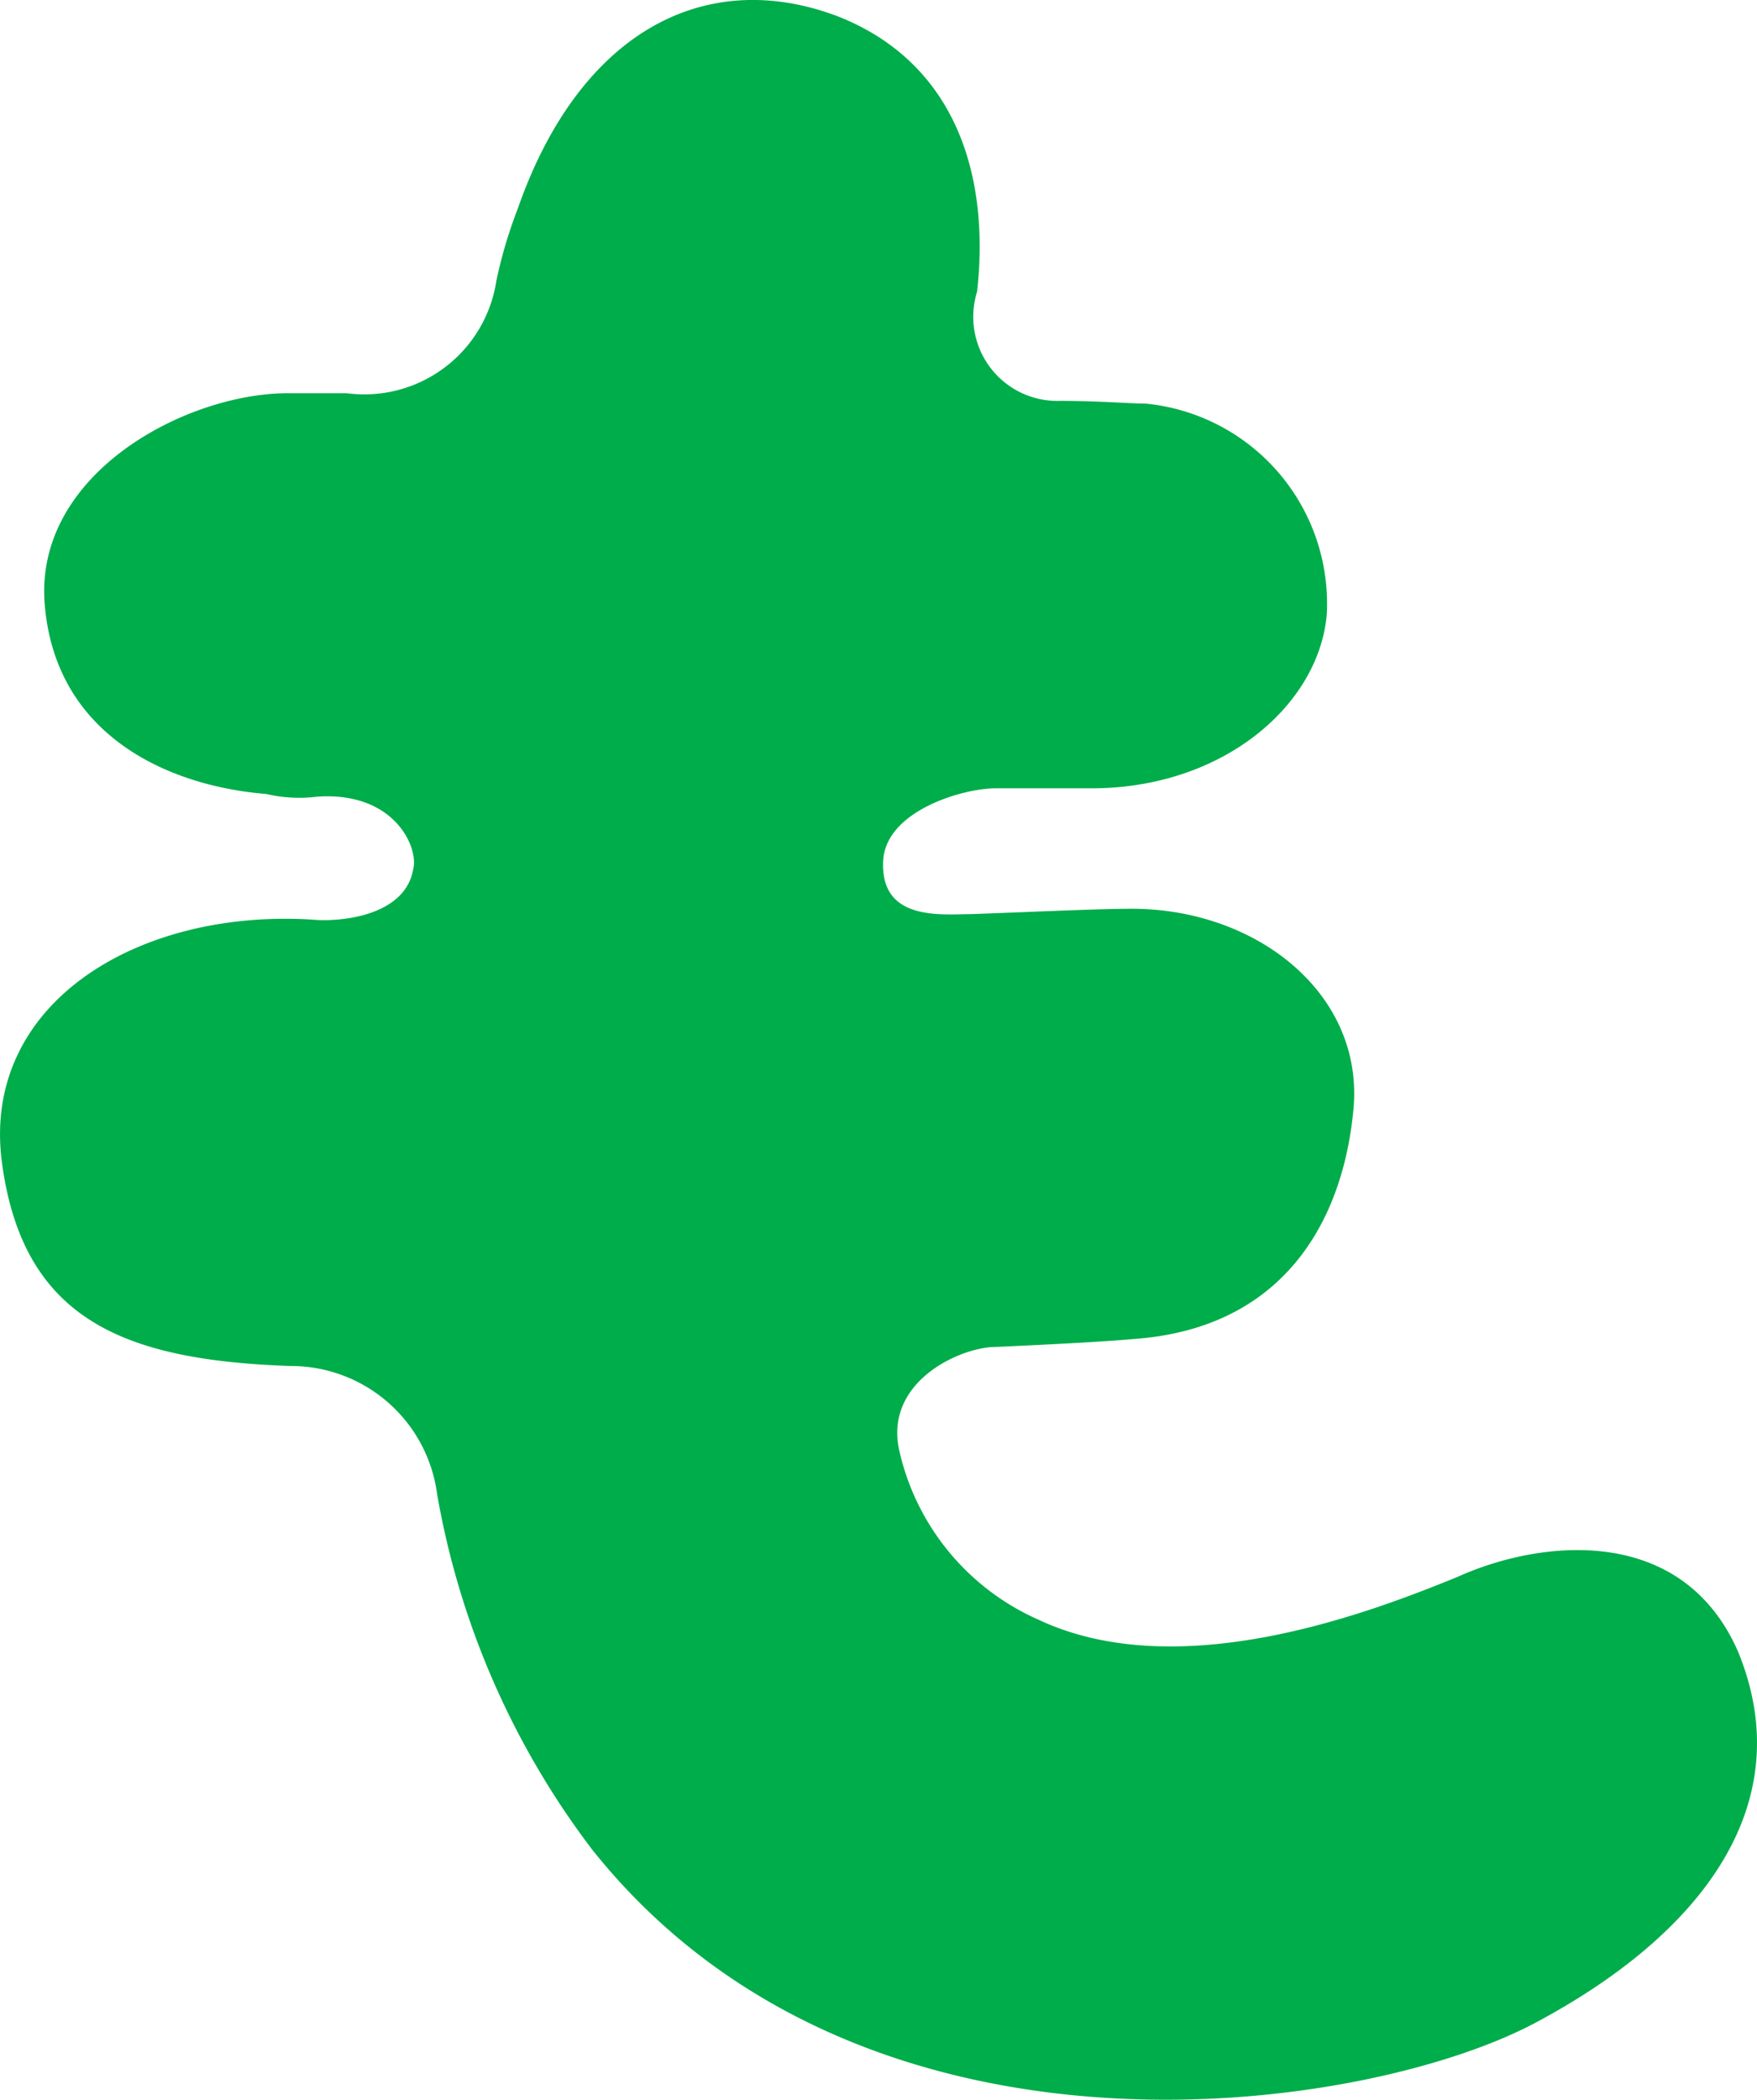 <svg xmlns="http://www.w3.org/2000/svg" width="30.26" height="36.151" viewBox="0 0 30.26 36.151"><path d="M85.606-6.992C84.64-9.2,82.2-8.924,80.776-8.28c-1.472.6-4.784,1.886-7.222.736a4.191,4.191,0,0,1-2.392-2.9c-.276-1.2,1.058-1.794,1.656-1.794,1.012-.046,1.886-.092,2.392-.138,2.53-.184,3.588-1.978,3.772-3.956s-1.656-3.45-3.818-3.45c-.552,0-1.518.046-2.76.092-.506,0-1.61.138-1.518-.966.092-.828,1.38-1.2,1.932-1.2h1.656c2.254,0,3.91-1.426,4.048-2.99a3.459,3.459,0,0,0-3.128-3.634c-.276,0-.782-.046-1.472-.046A1.448,1.448,0,0,1,72.5-30.406c.23-2.07-.414-3.956-2.392-4.738-2.3-.874-4.462.276-5.52,3.312a7.961,7.961,0,0,0-.368,1.242,2.3,2.3,0,0,1-2.576,1.932H60.628c-1.748,0-4.37,1.38-4.186,3.634s2.116,3.128,3.818,3.266a2.475,2.475,0,0,0,.874.046c1.334-.092,1.748.874,1.656,1.242-.138.828-1.288.92-1.748.874-3.036-.184-5.7,1.472-5.336,4.186s2.116,3.4,4.968,3.5A2.537,2.537,0,0,1,63.2-9.706a14.087,14.087,0,0,0,2.668,6.118C70.518,2.254,79.166.966,82.11-.6S86.664-4.416,85.606-6.992Z" transform="translate(-55.672 35.428)" fill="#00ad4b"/></svg>